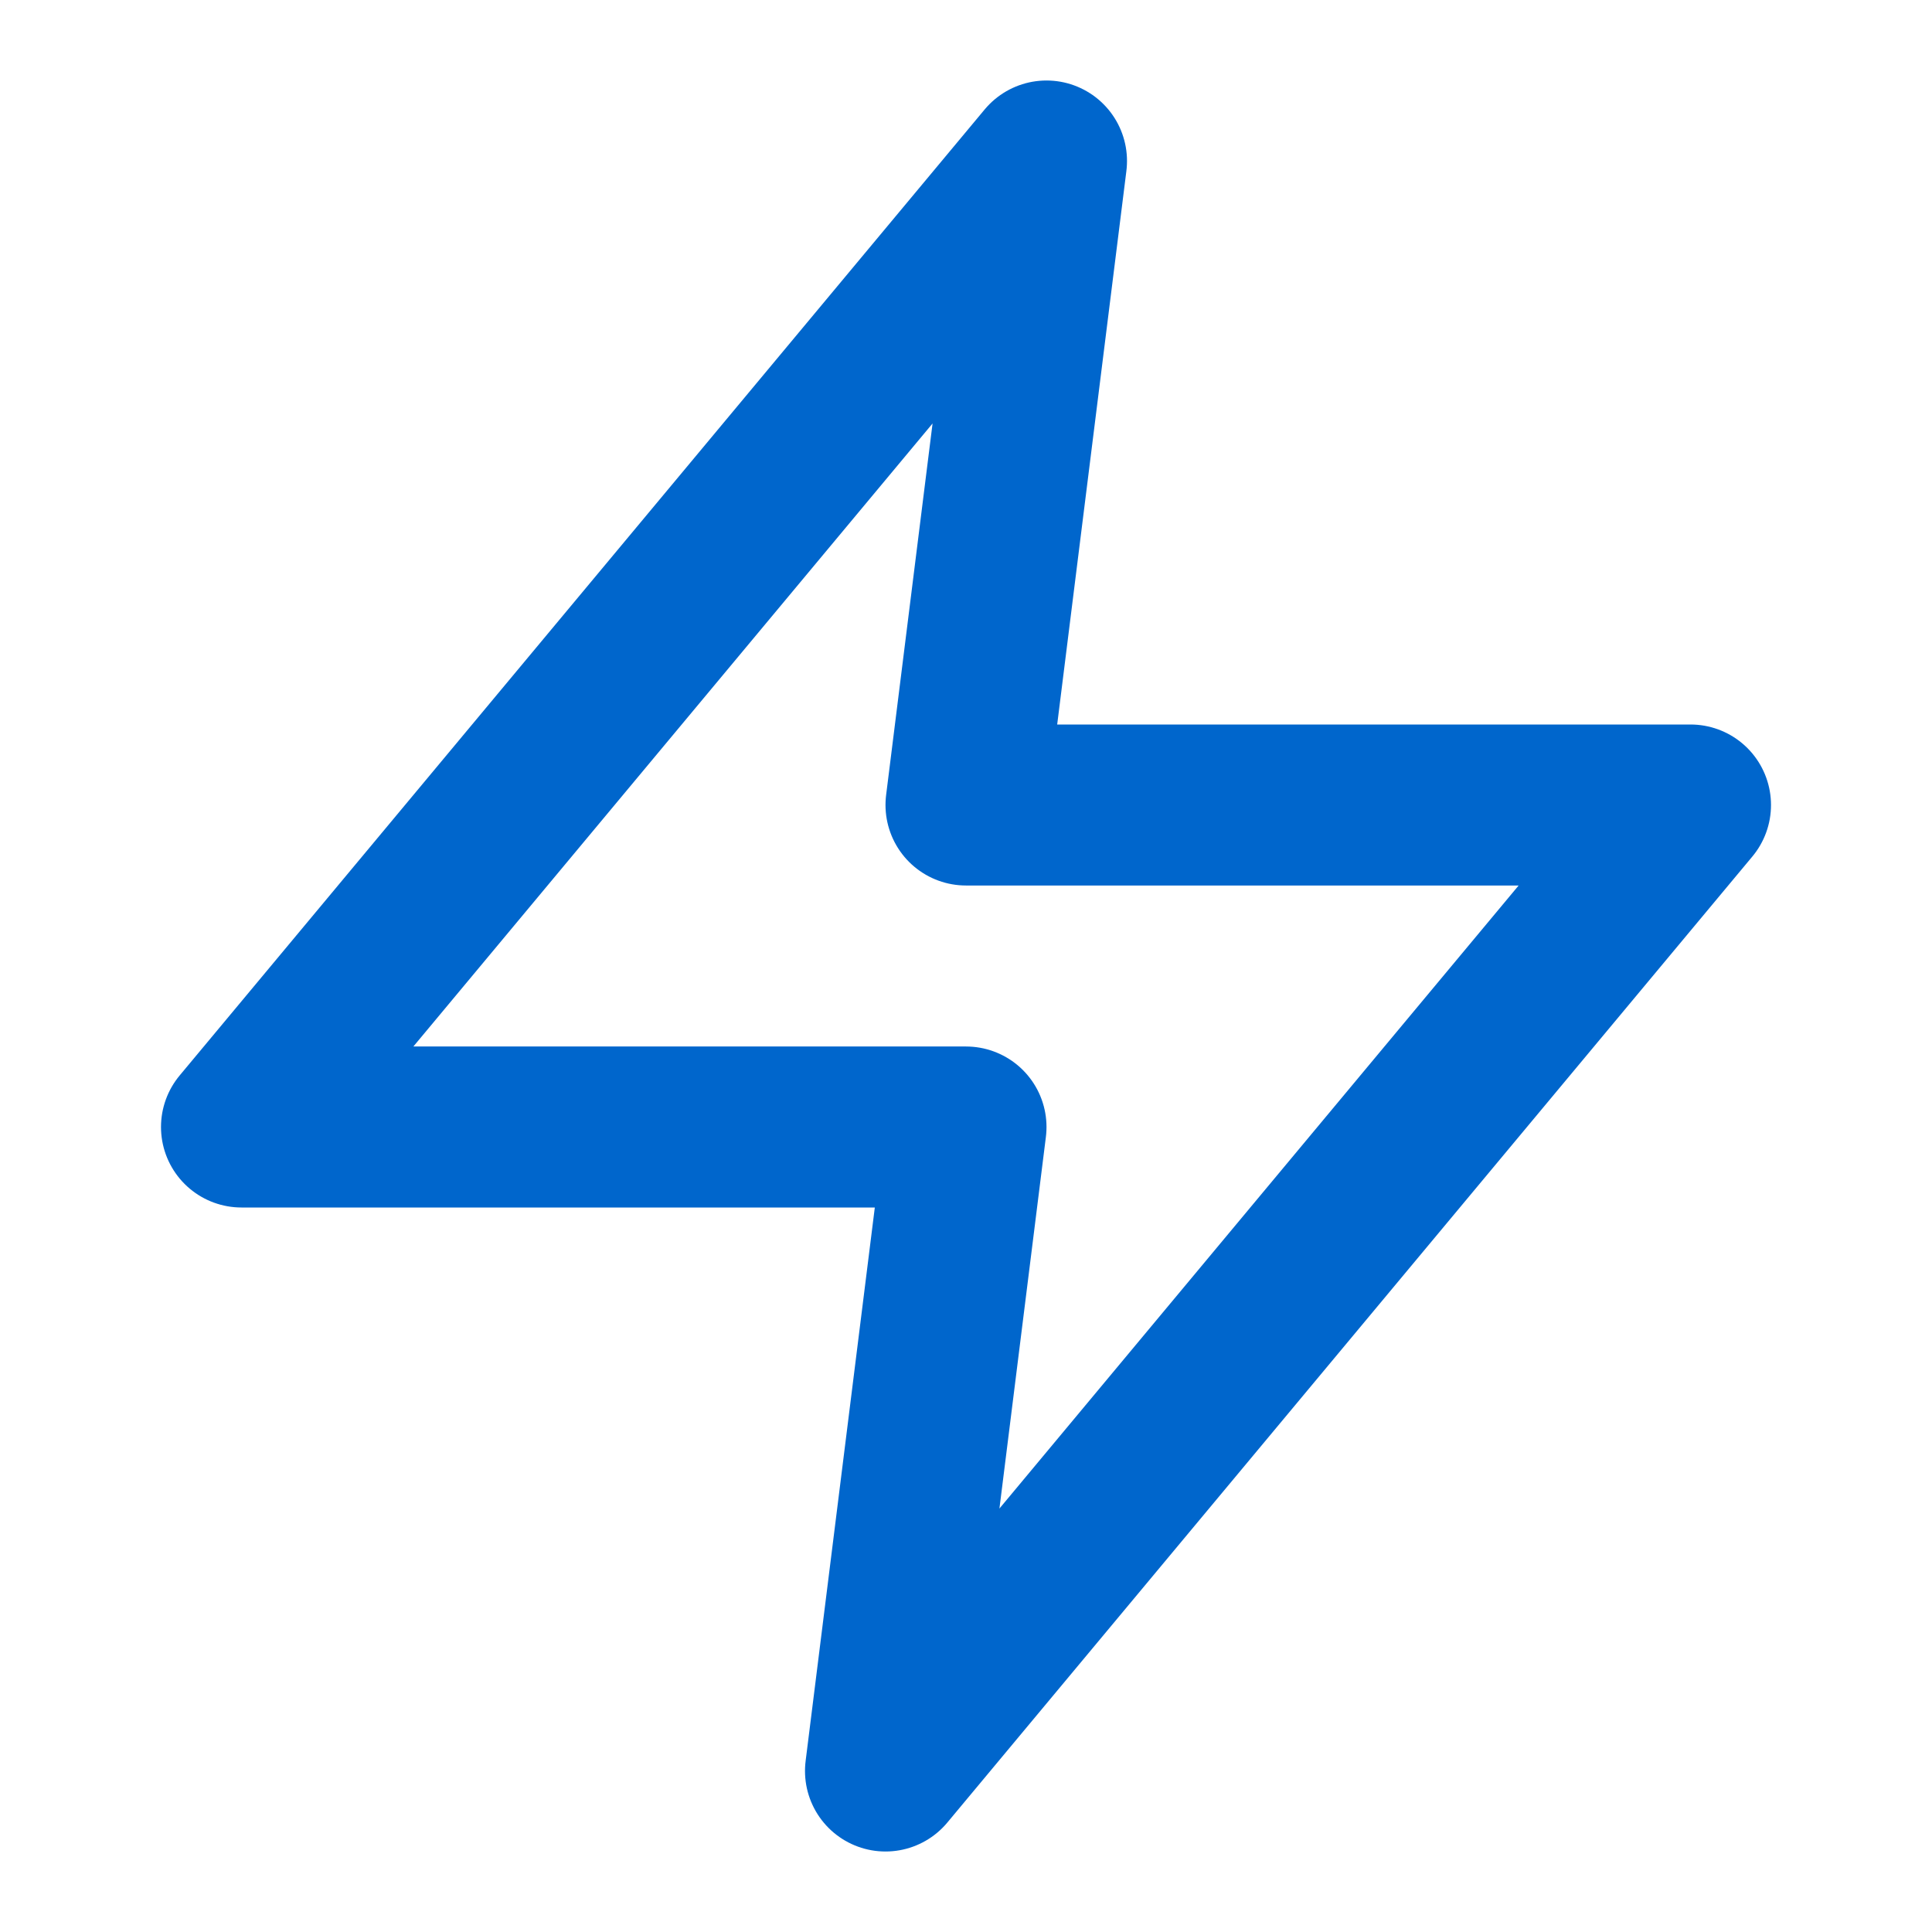 <svg xmlns="http://www.w3.org/2000/svg" width="24" height="24" viewBox="0 0 24 24" stroke="currentColor" stroke-width="2" stroke-linecap="round" stroke-linejoin="round" transform-origin="24px 24px" style="opacity: 1; visibility: visible; display: block;" display="block" data-level="166" tenwebX_tlevel="9" xmlns:xlink="http://www.w3.org/1999/xlink"><polygon points="13 2 3 14 12 14 11 22 21 10 12 10 13 2" data-level="169" style="opacity:1;stroke-width:2px;stroke-linecap:round;stroke-linejoin:round;stroke:rgb(0, 102, 204);transform-origin:0px 0px;display:inline;" fill="none"></polygon></svg>